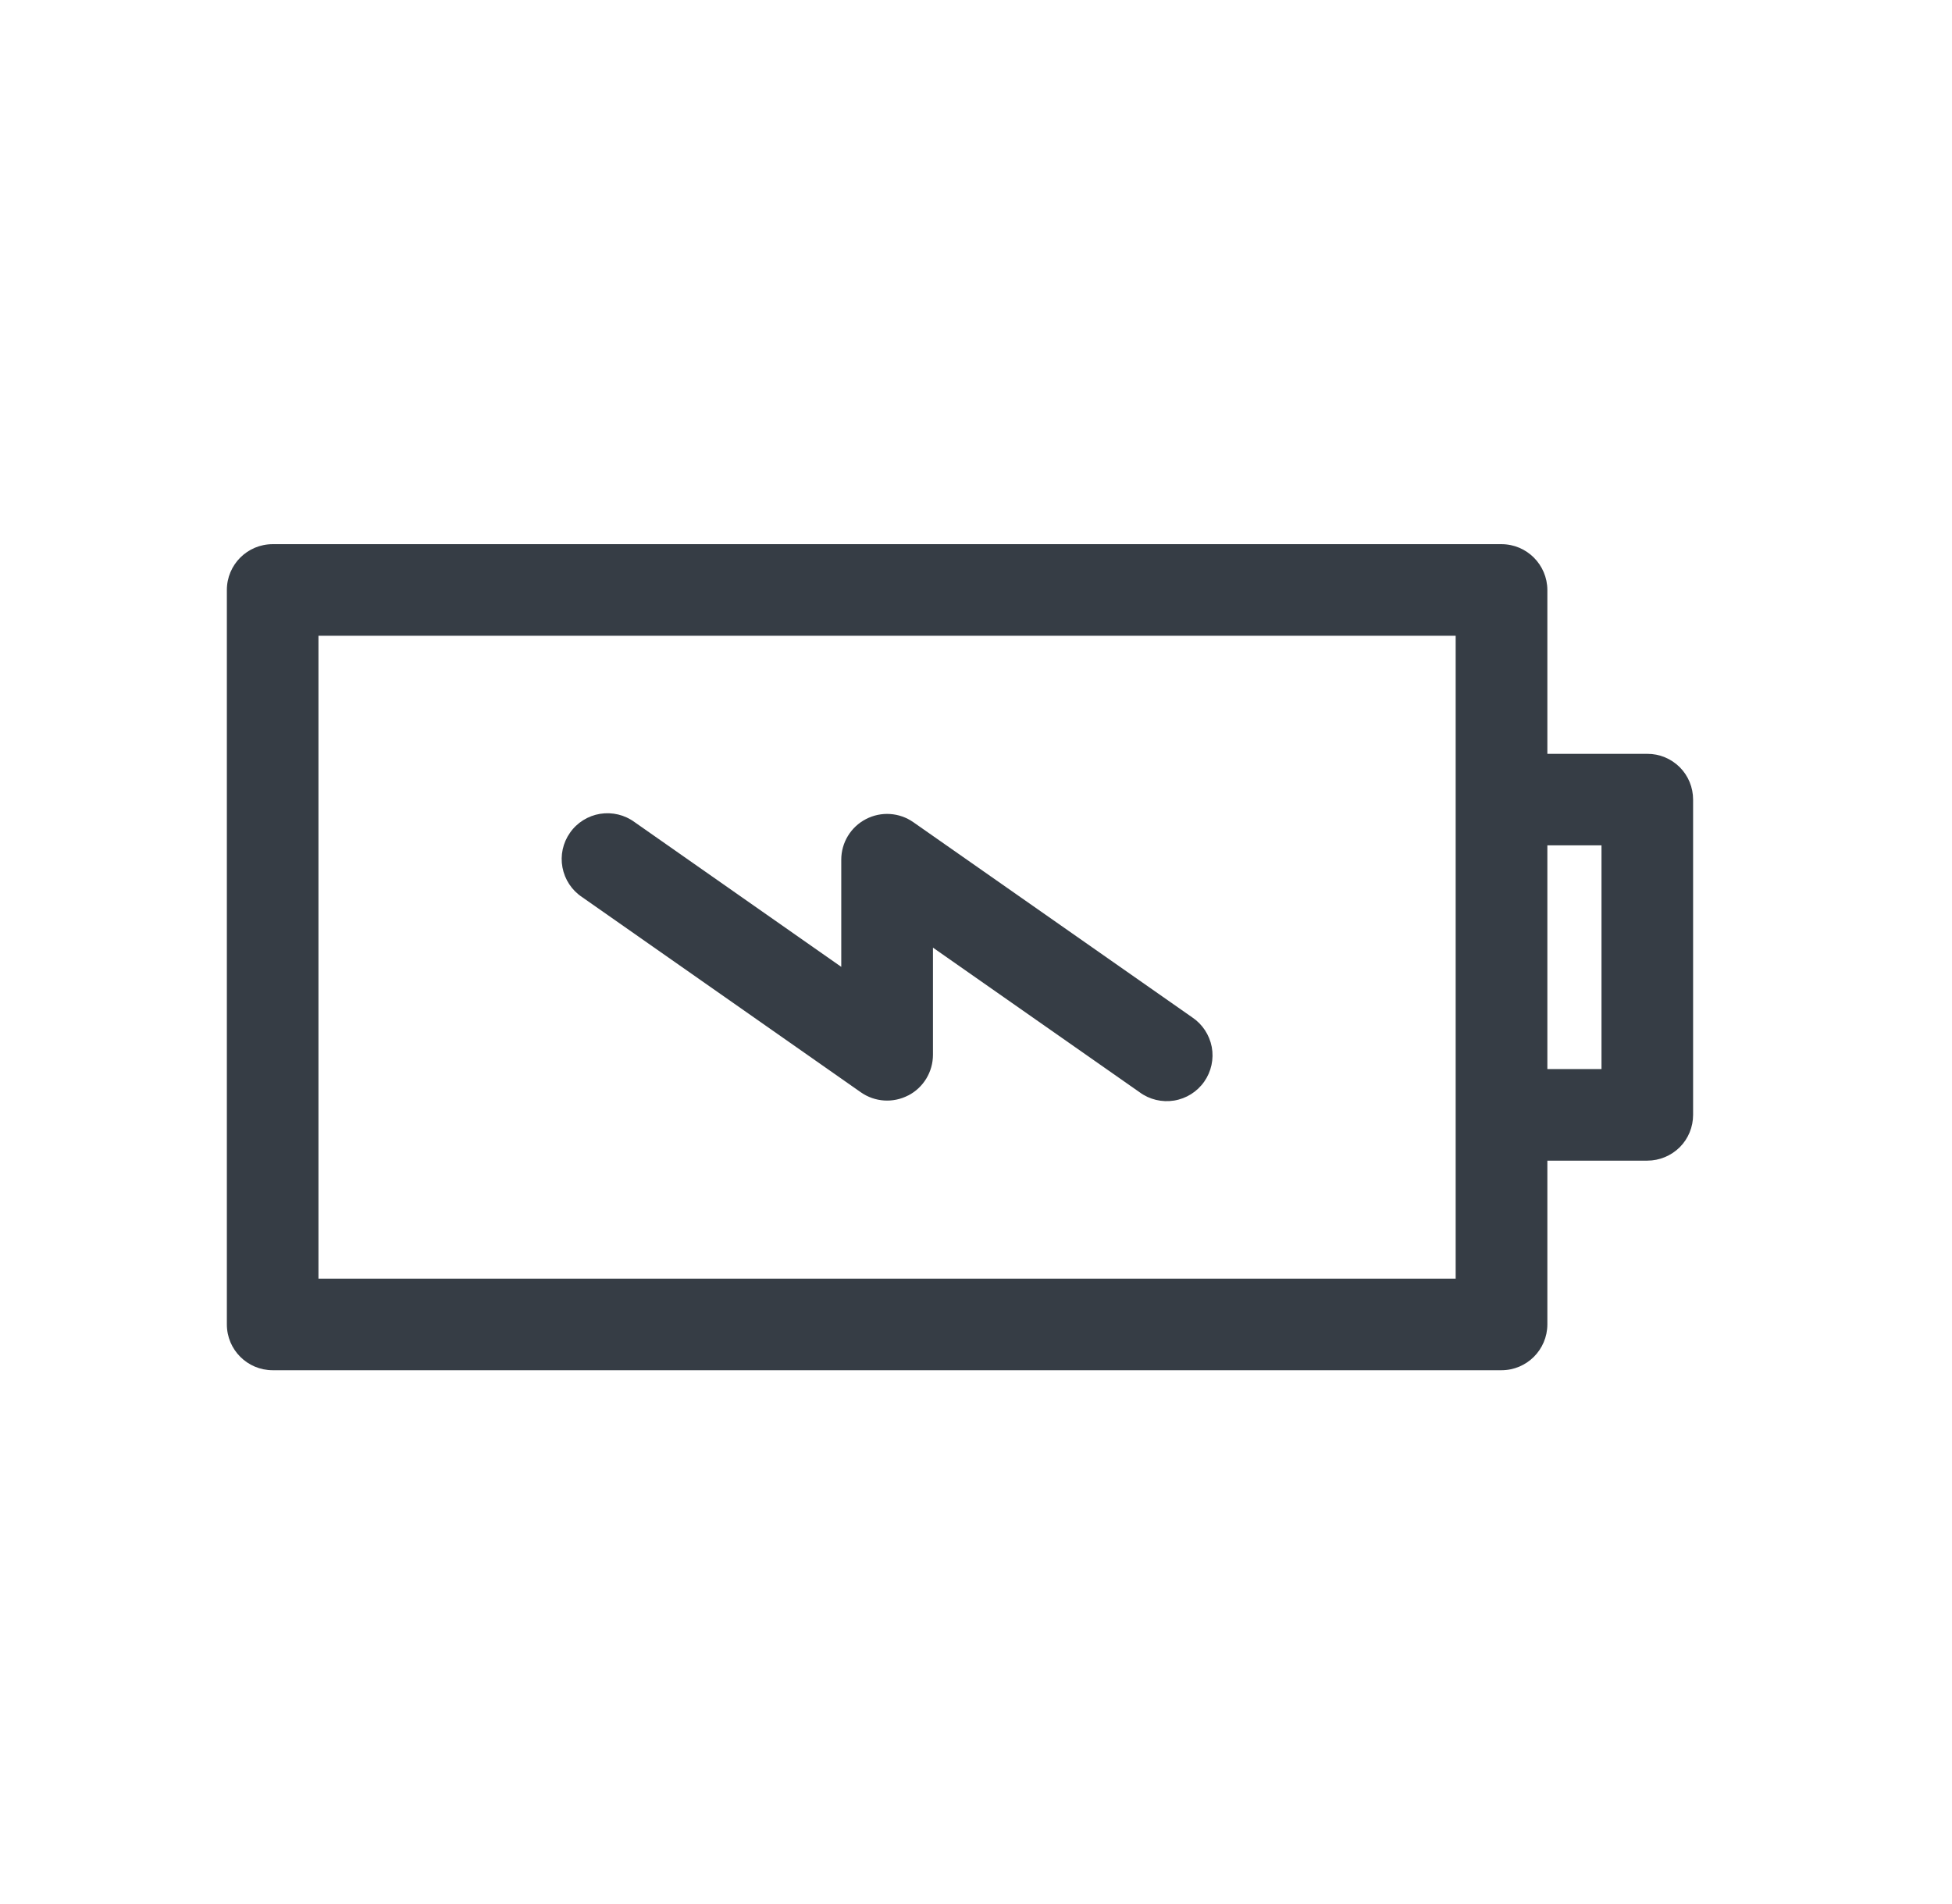 <svg xmlns="http://www.w3.org/2000/svg" fill="none" viewBox="0 0 41 40" height="40" width="41">
<path fill="#363D45" d="M30.575 13.356L6.689 13.356V26.862H30.575V13.356ZM33.638 17.759V22.459H32.501V17.759H33.638ZM4.765 12.394V27.824C4.765 28.355 5.196 28.786 5.727 28.786L31.537 28.786C32.069 28.786 32.499 28.355 32.501 27.824V24.383H34.6C34.855 24.383 35.1 24.281 35.282 24.101C35.462 23.921 35.562 23.676 35.562 23.421V16.798C35.562 16.543 35.462 16.298 35.282 16.118C35.1 15.937 34.855 15.835 34.6 15.837H32.501V12.395C32.499 11.864 32.069 11.432 31.537 11.432L5.727 11.432C5.196 11.432 4.765 11.863 4.765 12.394Z" clip-rule="evenodd" fill-rule="evenodd"></path>
<path fill="#363D45" d="M18.081 22.947C18.376 23.154 18.76 23.178 19.078 23.012L19.078 23.013C19.397 22.848 19.596 22.517 19.596 22.158V19.908L23.936 22.946C24.144 23.1 24.406 23.162 24.661 23.121C24.917 23.079 25.145 22.936 25.294 22.723C25.442 22.512 25.499 22.249 25.452 21.995C25.403 21.74 25.255 21.515 25.04 21.372L19.184 17.273C18.89 17.067 18.506 17.042 18.188 17.208C17.87 17.373 17.67 17.701 17.67 18.06V20.312L13.33 17.272C13.121 17.118 12.86 17.056 12.604 17.097C12.349 17.139 12.12 17.282 11.972 17.495C11.823 17.706 11.766 17.97 11.814 18.223C11.862 18.478 12.01 18.703 12.226 18.846L18.081 22.947Z"></path>
</svg>
